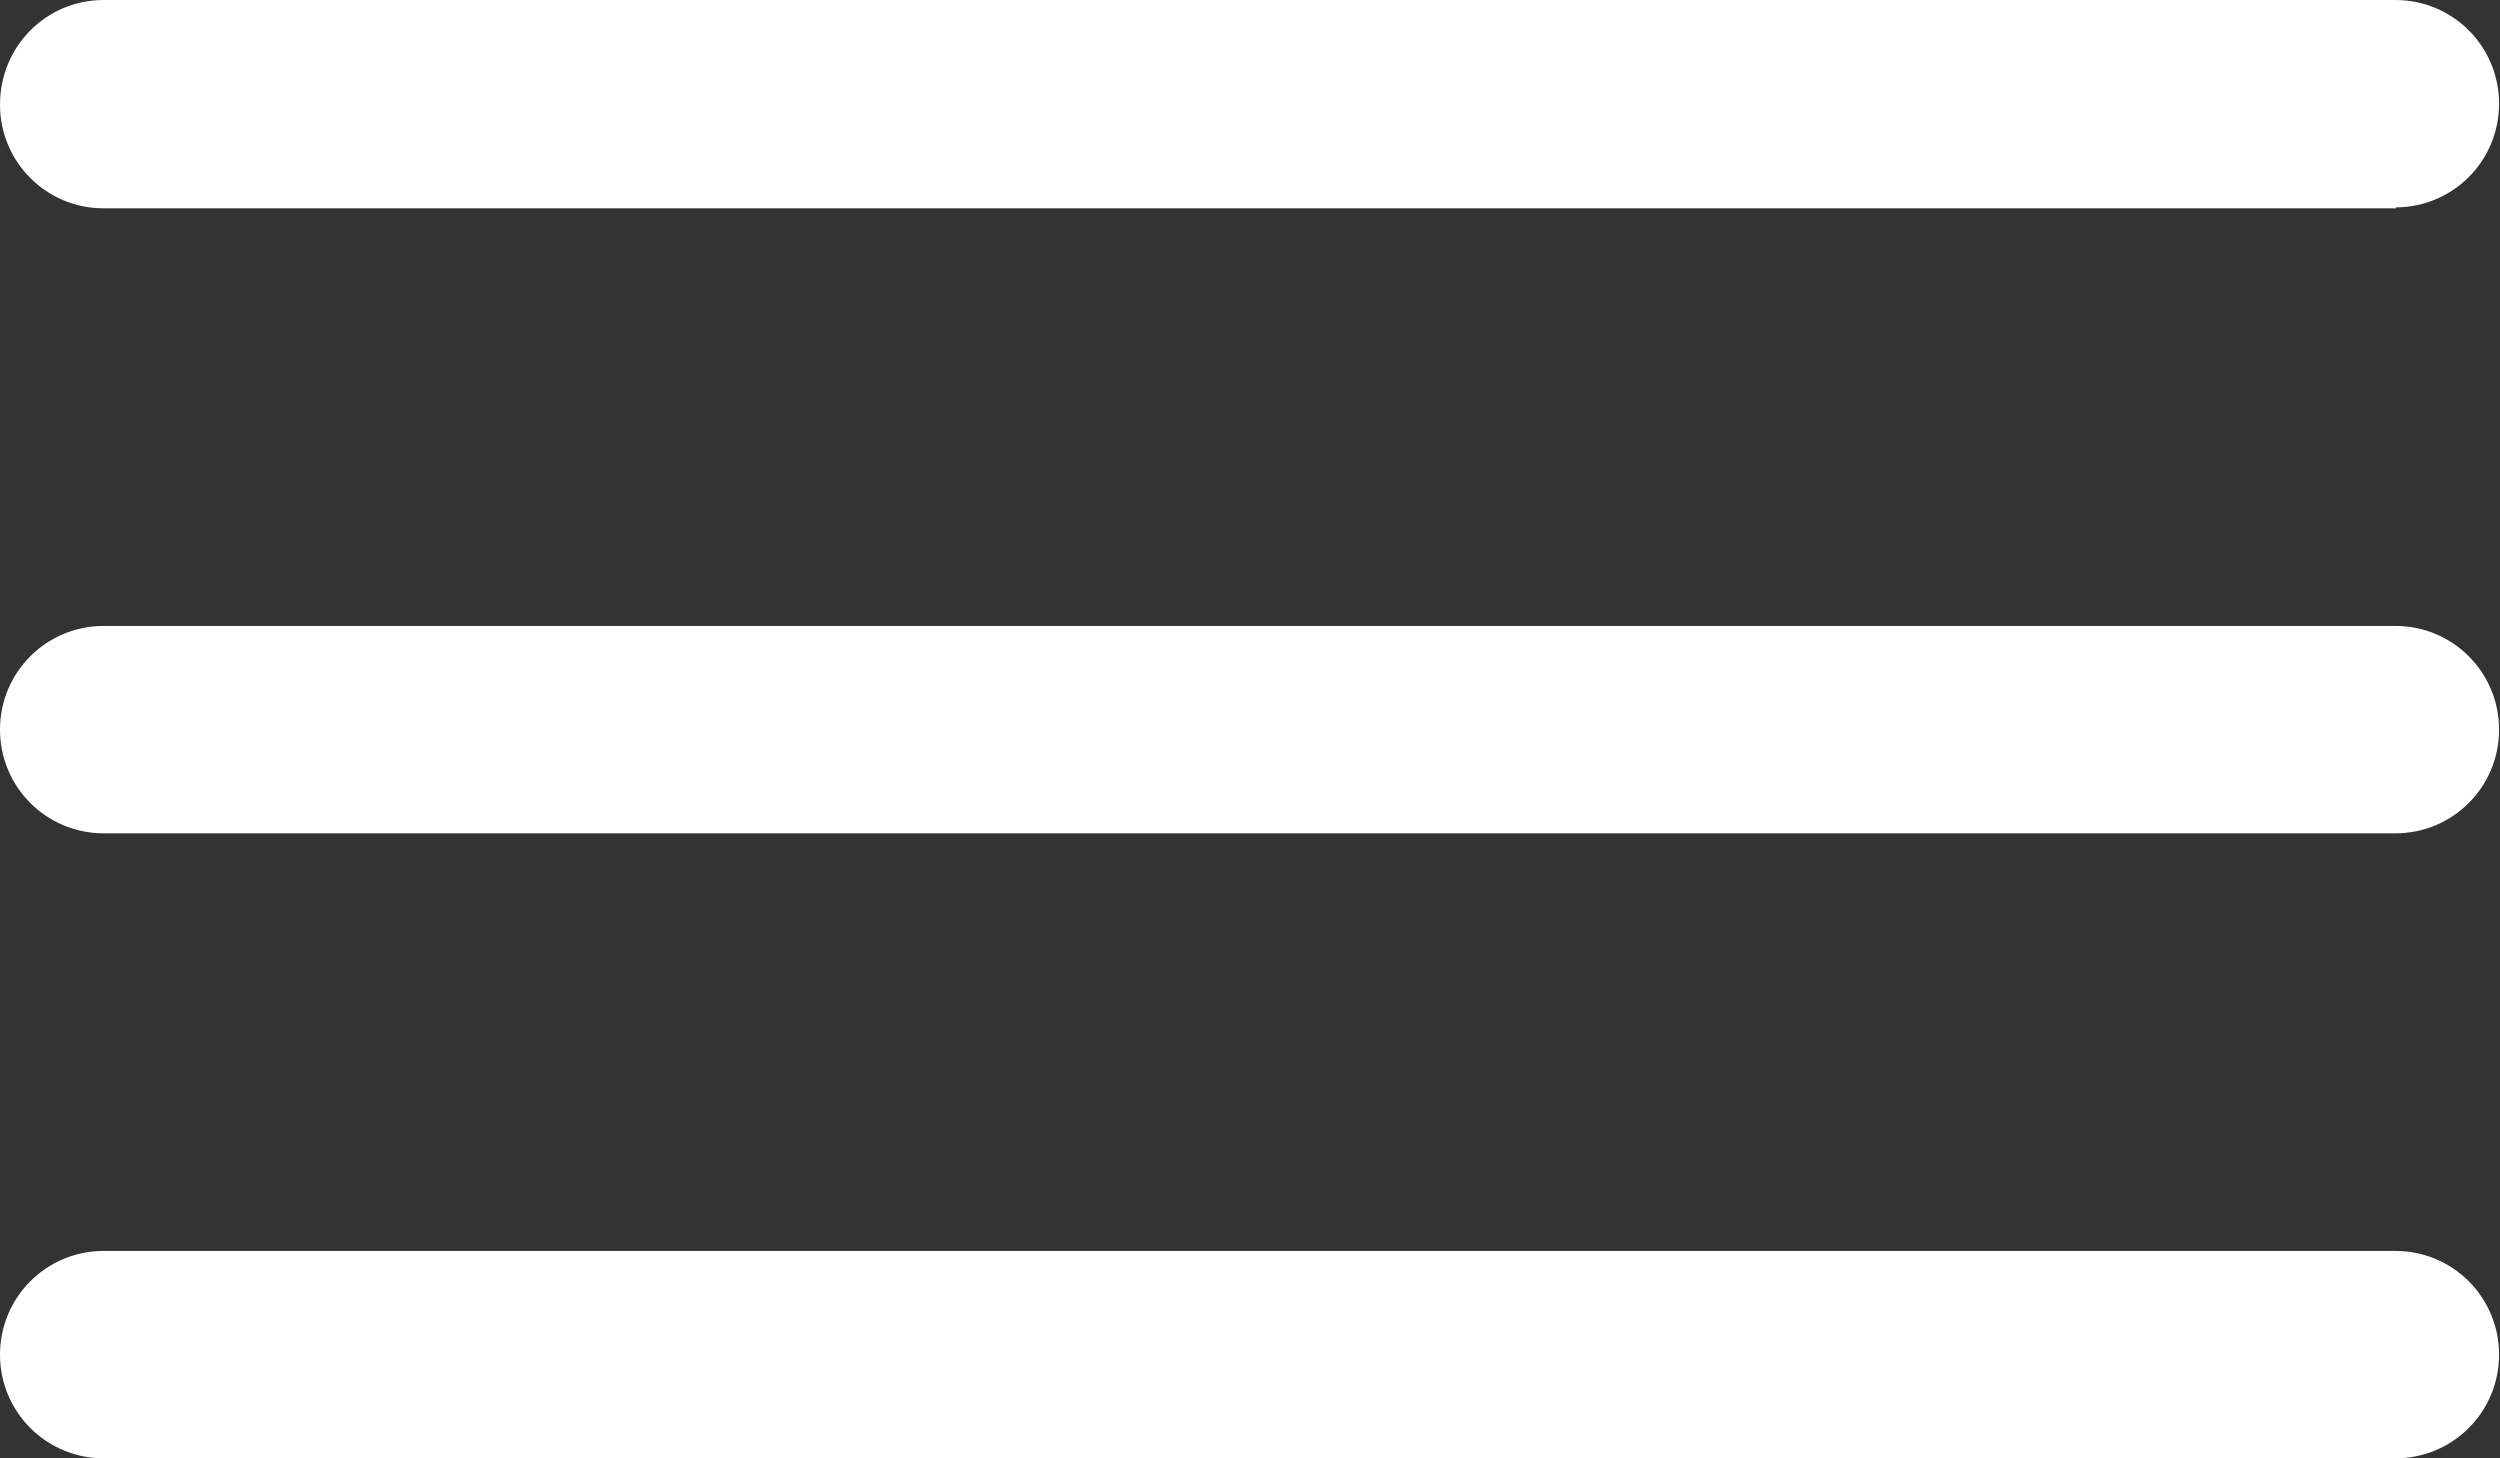 <?xml version="1.0" encoding="UTF-8"?><svg id="Layer_1" xmlns="http://www.w3.org/2000/svg" viewBox="0 0 27 15.75"><rect x="0" y="0" width="27" height="15.75" fill="#333333" stroke="none"/><defs><style>.cls-1{fill:#fff;}</style></defs><g id="Icon_ionic-ios-menu"><g id="Path_436"><path class="cls-1" d="M25.88,2.25H1.12c-.62,0-1.12-.5-1.12-1.12h0C0,.5.5,0,1.12,0h24.75c.62,0,1.12.5,1.12,1.12h0c0,.62-.5,1.12-1.12,1.12Z"/></g><g id="Path_437"><path class="cls-1" d="M25.88,9H1.12c-.62,0-1.12-.5-1.12-1.12h0c0-.62.5-1.12,1.12-1.12h24.75c.62,0,1.12.5,1.12,1.12h0c0,.62-.5,1.12-1.12,1.12Z"/></g><g id="Path_438"><path class="cls-1" d="M25.88,15.75H1.12c-.62,0-1.12-.5-1.12-1.12h0c0-.62.5-1.12,1.12-1.12h24.75c.62,0,1.12.5,1.12,1.12h0c0,.62-.5,1.12-1.12,1.12Z"/></g></g></svg>